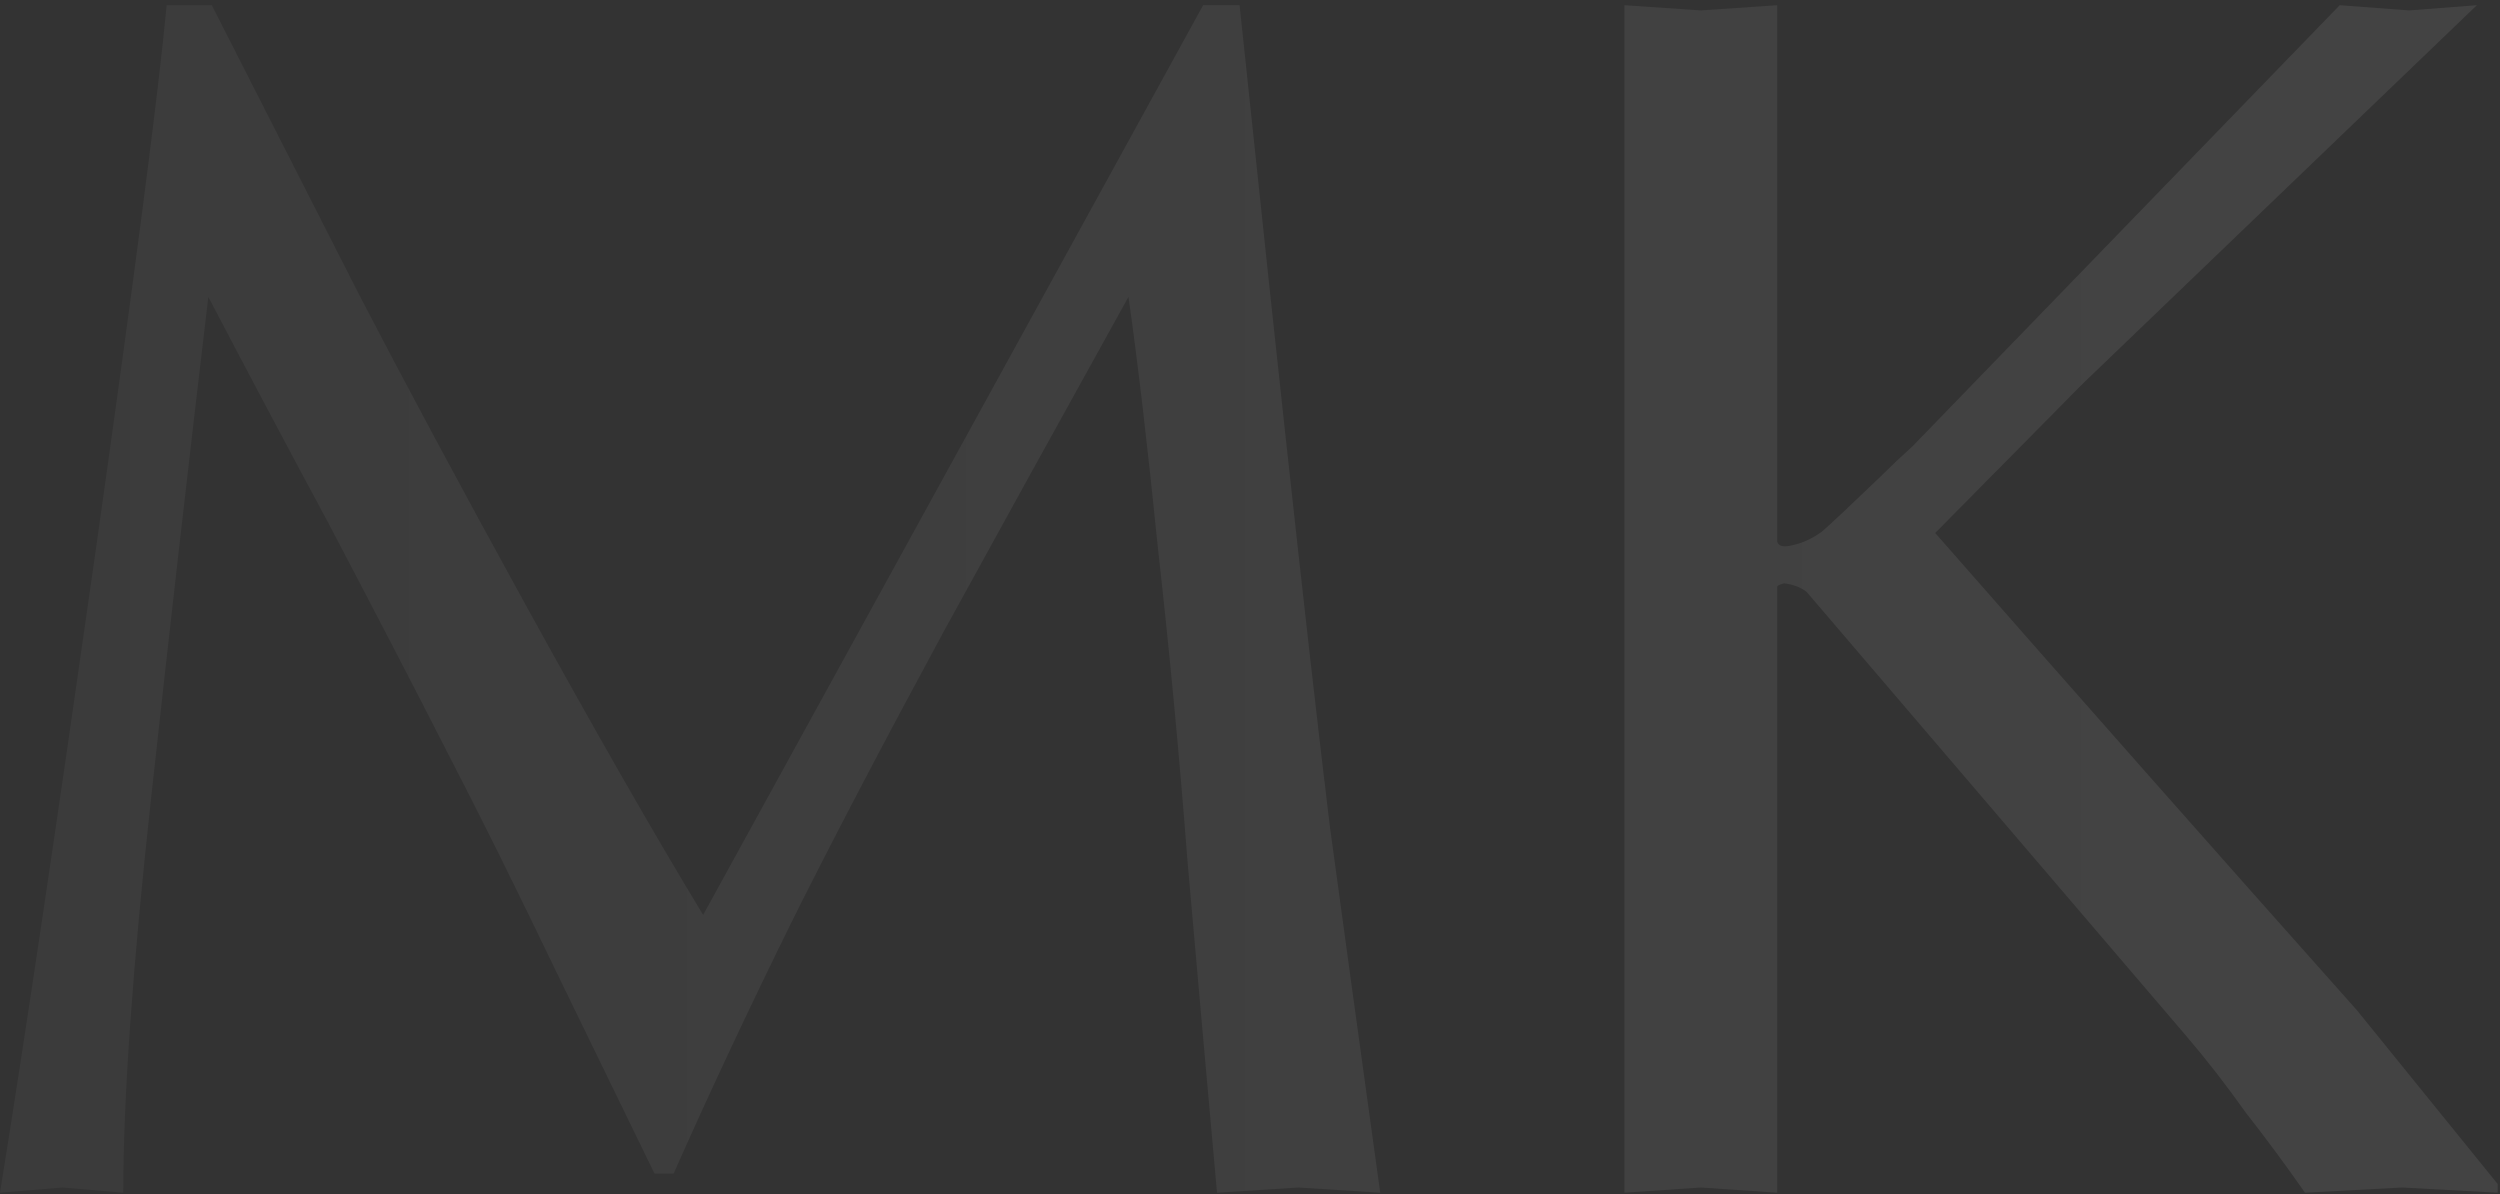 <?xml version="1.0" encoding="UTF-8"?> <svg xmlns="http://www.w3.org/2000/svg" width="360" height="172" viewBox="0 0 360 172" fill="none"><rect x="0" y="0" width="360" height="172" fill="#333333" stroke="none"/><path opacity="0.08" d="M173.25 0.75H178.5C182 33.917 184.167 54.25 185 61.75C187.667 86.25 189.833 105.333 191.5 119C193.333 132.5 195.75 150.083 198.75 171.75L187 171L175.25 171.75C173.75 155.083 172.333 139.167 171 124C169.833 108.833 168.417 93.833 166.75 79C165.25 64.167 163.833 52.083 162.5 42.75C152.333 61.083 143.5 77.083 136 90.75C127.333 106.75 120.083 120.583 114.25 132.25C107.917 145.083 102.167 157.333 97 169H94.25L80.5 140.75C74.5 128.25 69.167 117.5 64.5 108.5C59.833 99.333 54.083 88.25 47.25 75.25C41.417 64.417 35.667 53.583 30 42.75C27.167 66.583 24.417 90.667 21.75 115C19.083 139.333 17.75 158.25 17.75 171.75L9 171L8.71718e-07 171.75C3.5 150.083 8.083 119.333 13.75 79.5C19.417 39.5 22.833 13.25 24 0.75H30.5C39.167 17.75 46.25 31.667 51.75 42.5C58.417 55.333 66.333 70.083 75.5 86.75C85.5 104.917 94.083 119.917 101.25 131.75C125.25 88.083 149.25 44.417 173.25 0.75ZM356.668 0.75L299.918 55.25L278.668 76.75C298.835 99.75 319.085 122.667 339.418 145.5L359.668 170.5V171.75L345.918 171L331.918 171.75C329.251 167.917 326.418 164.083 323.418 160.25C320.585 156.25 317.668 152.5 314.668 149L260.168 85.25C259.335 84.583 258.251 84.167 256.918 84C256.251 84.167 255.918 84.333 255.918 84.5V171.75L244.918 171L233.918 171.75V0.75L244.918 1.5L255.918 0.75V78C256.085 78.667 256.835 78.833 258.168 78.5C259.668 78.167 261.085 77.5 262.418 76.5C263.751 75.333 266.501 72.75 270.668 68.75C272.168 67.25 273.751 65.75 275.418 64.25L336.918 0.75L346.918 1.5L356.668 0.75Z" fill="url(#paint0_linear_182_322)"></path><defs><linearGradient id="paint0_linear_182_322" x1="-11" y1="98" x2="743" y2="98" gradientUnits="userSpaceOnUse"><stop stop-color="#939393"></stop><stop offset="0.46" stop-color="white"></stop><stop offset="1" stop-color="#B3B3B3"></stop></linearGradient></defs></svg> 